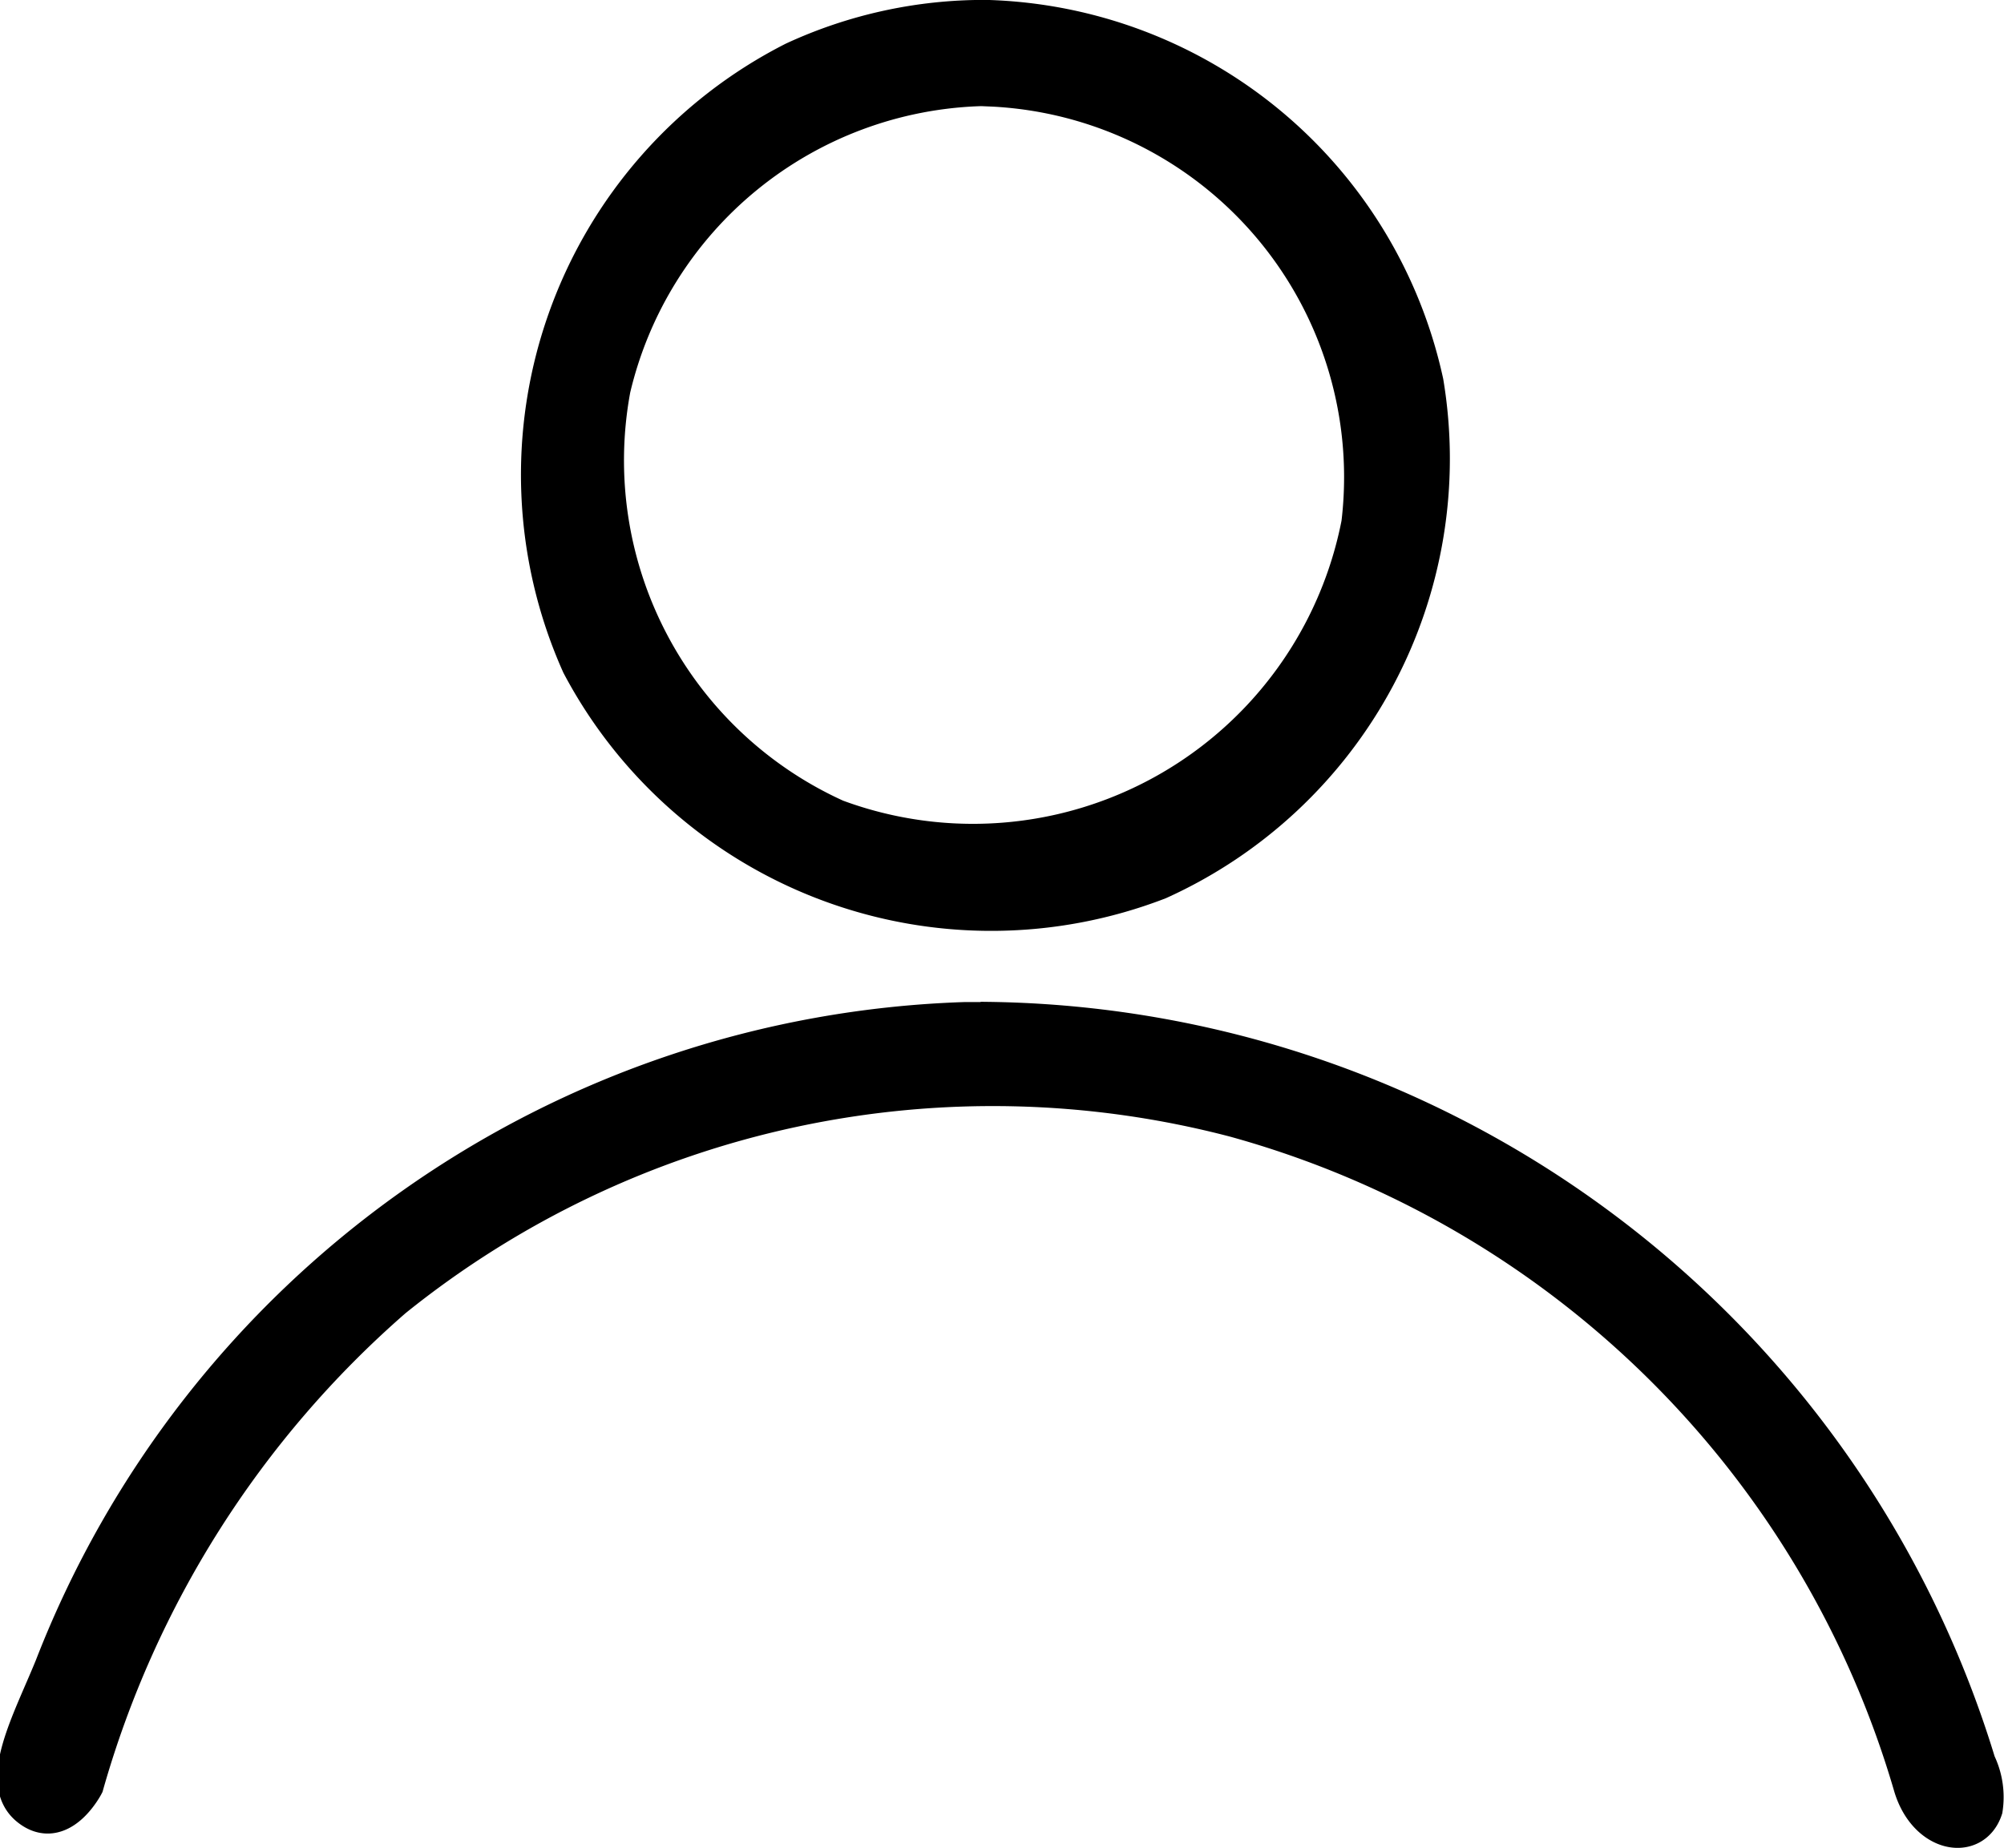 <?xml version="1.0" encoding="UTF-8" standalone="no"?>
<svg
   width="26.978"
   height="24.888"
   viewBox="0 0 26.978 24.888"
   version="1.1"
   id="svg3"
   sodipodi:docname="auth_btn.svg"
   inkscape:version="1.1 (c68e22c387, 2021-05-23)"
   xmlns:inkscape="http://www.inkscape.org/namespaces/inkscape"
   xmlns:sodipodi="http://sodipodi.sourceforge.net/DTD/sodipodi-0.dtd"
   xmlns="http://www.w3.org/2000/svg"
   xmlns:svg="http://www.w3.org/2000/svg">
  <defs
     id="defs7" />
  <sodipodi:namedview
     id="namedview5"
     pagecolor="#ffffff"
     bordercolor="#666666"
     borderopacity="1.0"
     inkscape:pageshadow="2"
     inkscape:pageopacity="0.0"
     inkscape:pagecheckerboard="0"
     showgrid="false"
     inkscape:zoom="30.255544"
     inkscape:cx="13.485132"
     inkscape:cy="12.444"
     inkscape:window-width="1920"
     inkscape:window-height="1017"
     inkscape:window-x="-8"
     inkscape:window-y="-8"
     inkscape:window-maximized="1"
     inkscape:current-layer="svg3" />
  <path
     id="Контур_17"
     data-name="Контур 17"
     d="M21.268,25.492a14.11,14.11,0,0,1,13.311,10,1.053,1.053,0,0,1,.093.617c-.149.451-.773.344-.969-.3a13.135,13.135,0,0,0-9.118-8.994,12.851,12.851,0,0,0-11.325,2.427,13.607,13.607,0,0,0-4.153,6.547s-.334.646-.759.3.028-1.152.33-1.895a13.647,13.647,0,0,1,12.281-8.7l.307,0ZM21.244,12a6.222,6.222,0,0,1,5.9,4.9,6.242,6.242,0,0,1-3.586,6.716A6.259,6.259,0,0,1,15.77,20.7a6.259,6.259,0,0,1,2.88-8.137A6.089,6.089,0,0,1,21.244,12Zm-.072.93A5.263,5.263,0,0,0,16.2,16.986a5.284,5.284,0,0,0,3.016,5.778A5.306,5.306,0,0,0,26.268,18.8a5.246,5.246,0,0,0-4.931-5.863Z"
     transform="translate(-7.961 -11.751)"
     fill="#333"
     stroke="#333"
     stroke-width="0.5"
     style="fill:#000000;fill-opacity:1;stroke:#000000;stroke-opacity:1" />
</svg>
